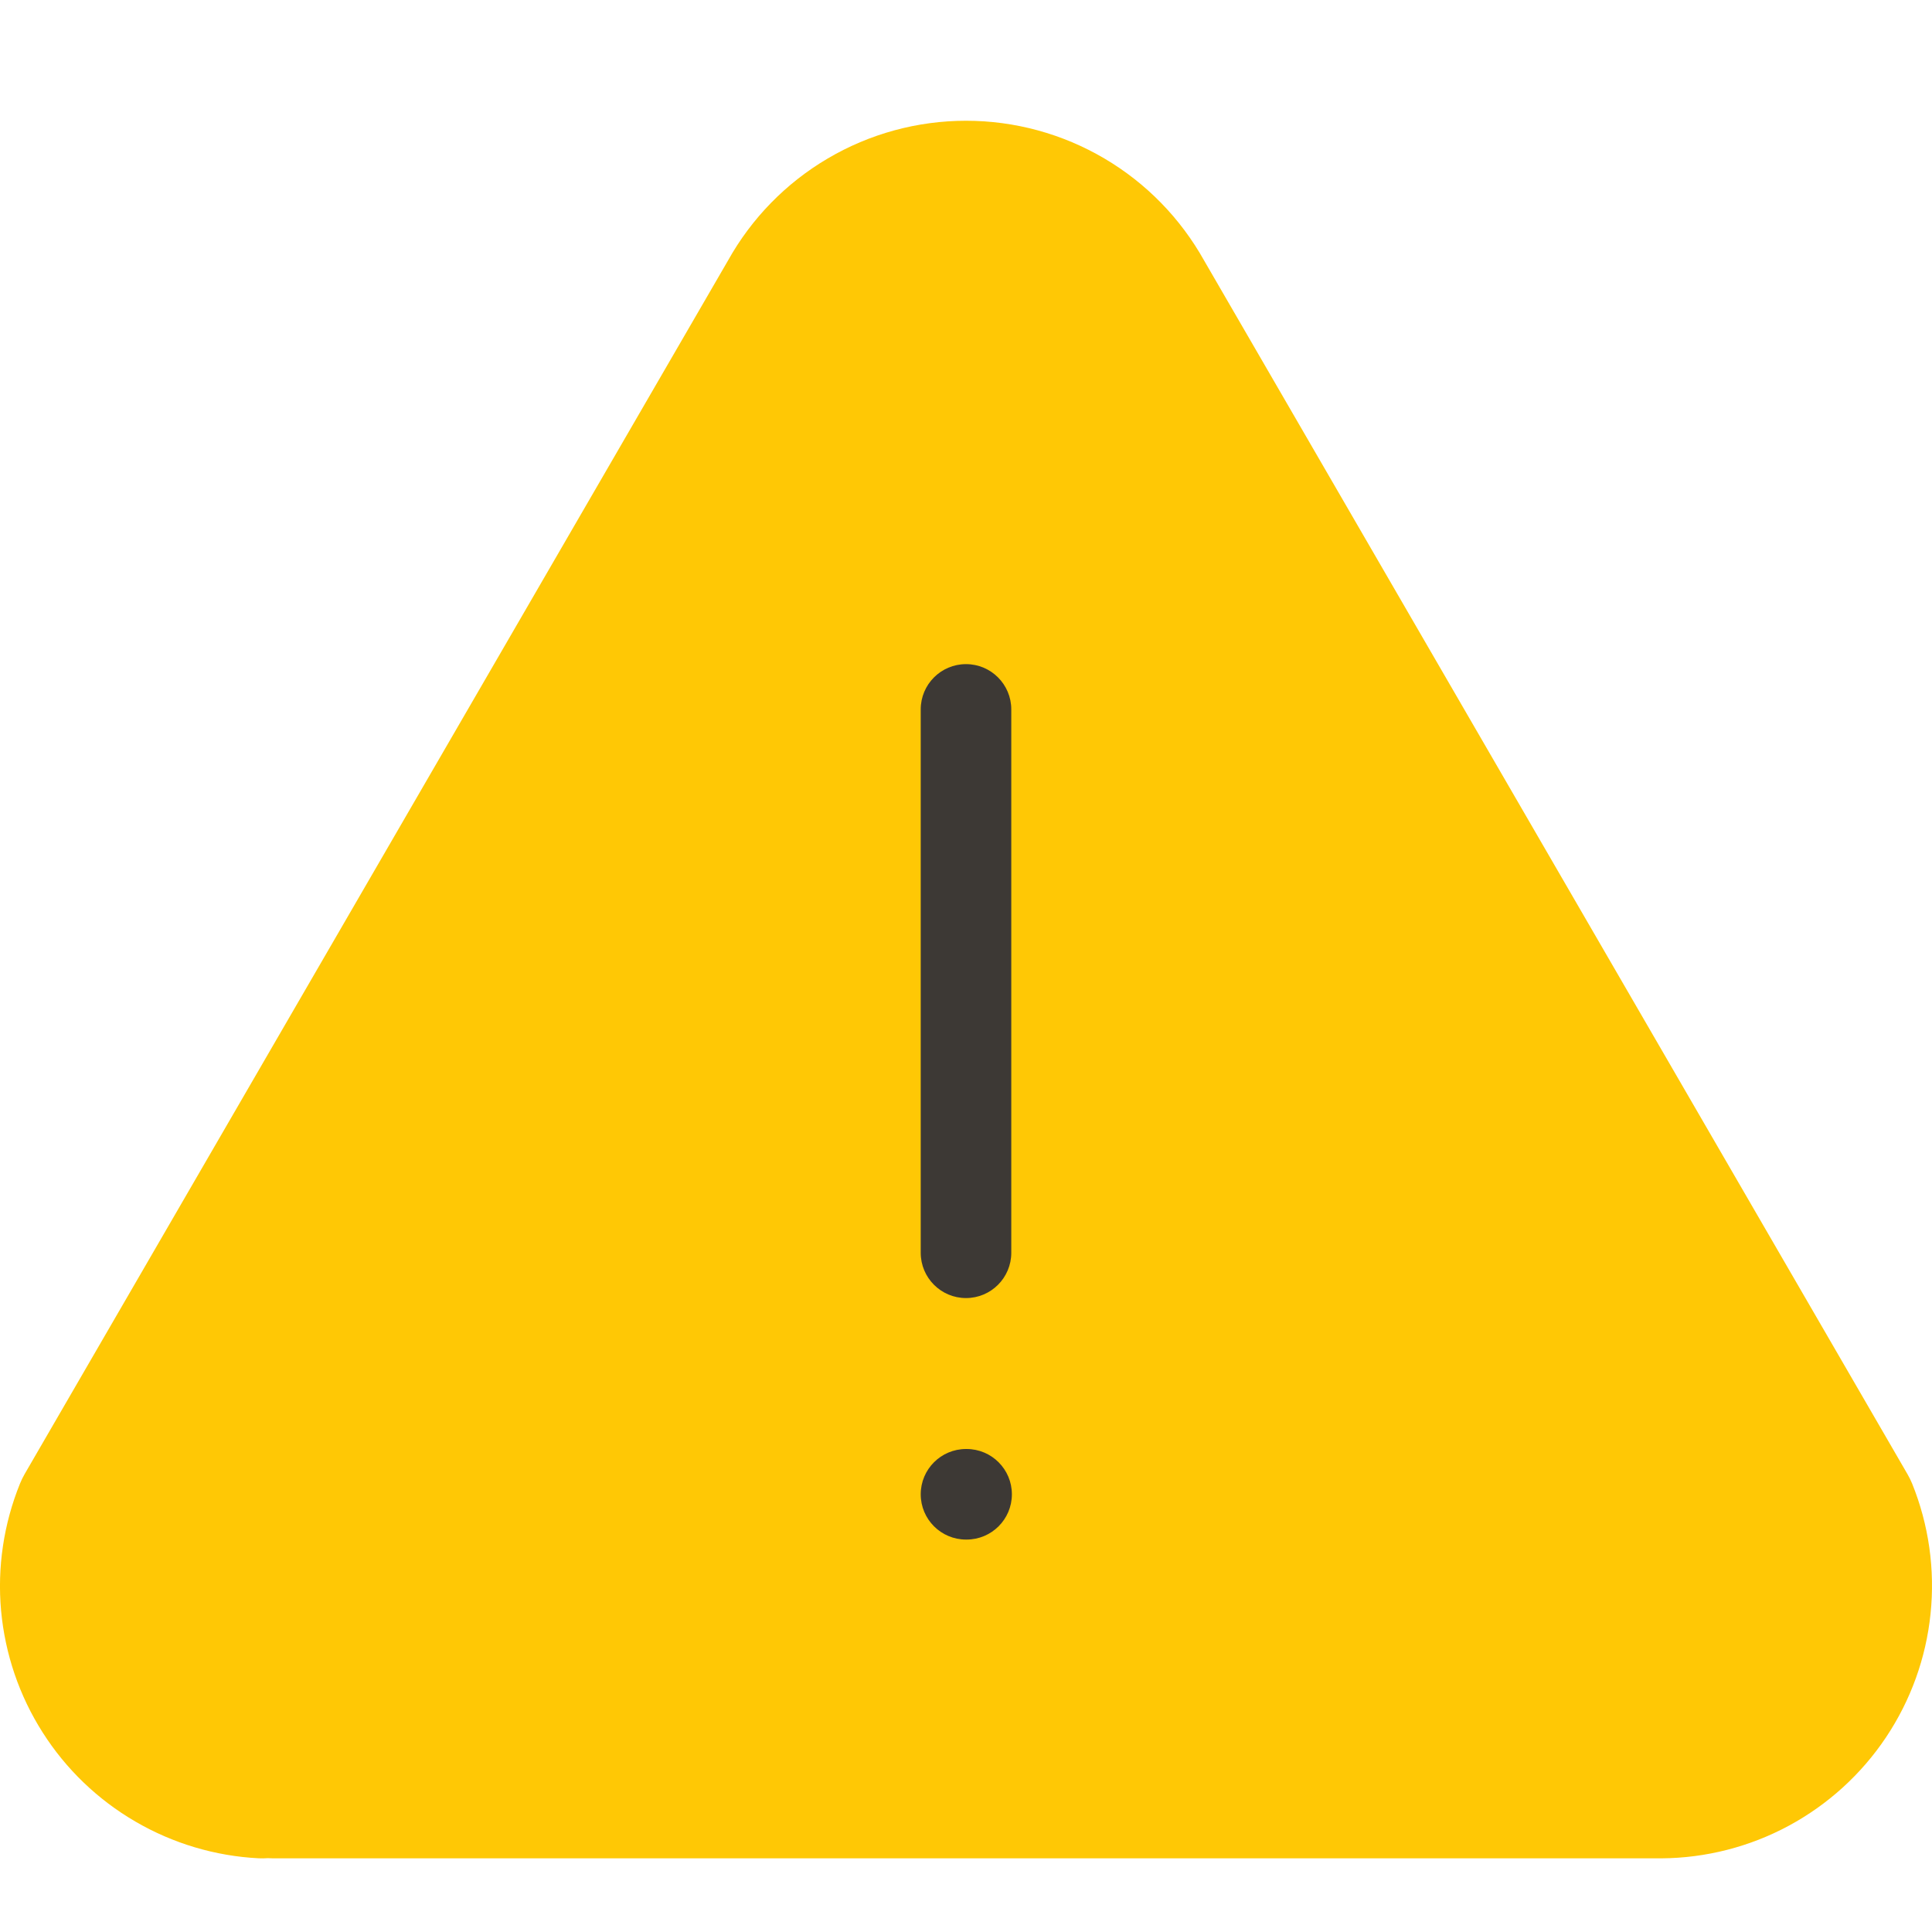 <svg width="32" height="32" viewBox="0 0 32 32" fill="none" xmlns="http://www.w3.org/2000/svg">
<path fill-rule="evenodd" clip-rule="evenodd" d="M16.001 2C15.194 2 14.403 2.216 13.708 2.626C13.017 3.033 12.447 3.617 12.057 4.317L0.407 24.417C0.379 24.467 0.353 24.518 0.332 24.571C0.061 25.239 -0.047 25.961 0.018 26.678C0.084 27.395 0.319 28.087 0.706 28.694C1.092 29.302 1.619 29.808 2.241 30.17C2.863 30.533 3.563 30.742 4.282 30.779C4.334 30.781 4.386 30.781 4.436 30.777C4.466 30.779 4.496 30.78 4.526 30.78H27.509L27.517 30.78C28.254 30.775 28.978 30.59 29.626 30.241C30.275 29.891 30.828 29.389 31.238 28.776C31.647 28.164 31.901 27.461 31.976 26.729C32.052 25.996 31.947 25.256 31.671 24.573C31.649 24.519 31.623 24.467 31.594 24.417L19.945 4.317C19.554 3.617 18.985 3.033 18.294 2.626C17.599 2.216 16.807 2 16.001 2Z" fill="#FFC805"/>
<path fill-rule="evenodd" clip-rule="evenodd" d="M16 11C16.414 11 16.75 11.336 16.75 11.75V20.75C16.75 21.164 16.414 21.5 16 21.5C15.586 21.5 15.25 21.164 15.25 20.75V11.75C15.25 11.336 15.586 11 16 11ZM15.25 24.75C15.25 24.336 15.586 24 16 24H16.01C16.424 24 16.76 24.336 16.76 24.75C16.76 25.164 16.424 25.5 16.01 25.5H16C15.586 25.5 15.25 25.164 15.25 24.75Z" fill="#3D3935"/>
</svg>
